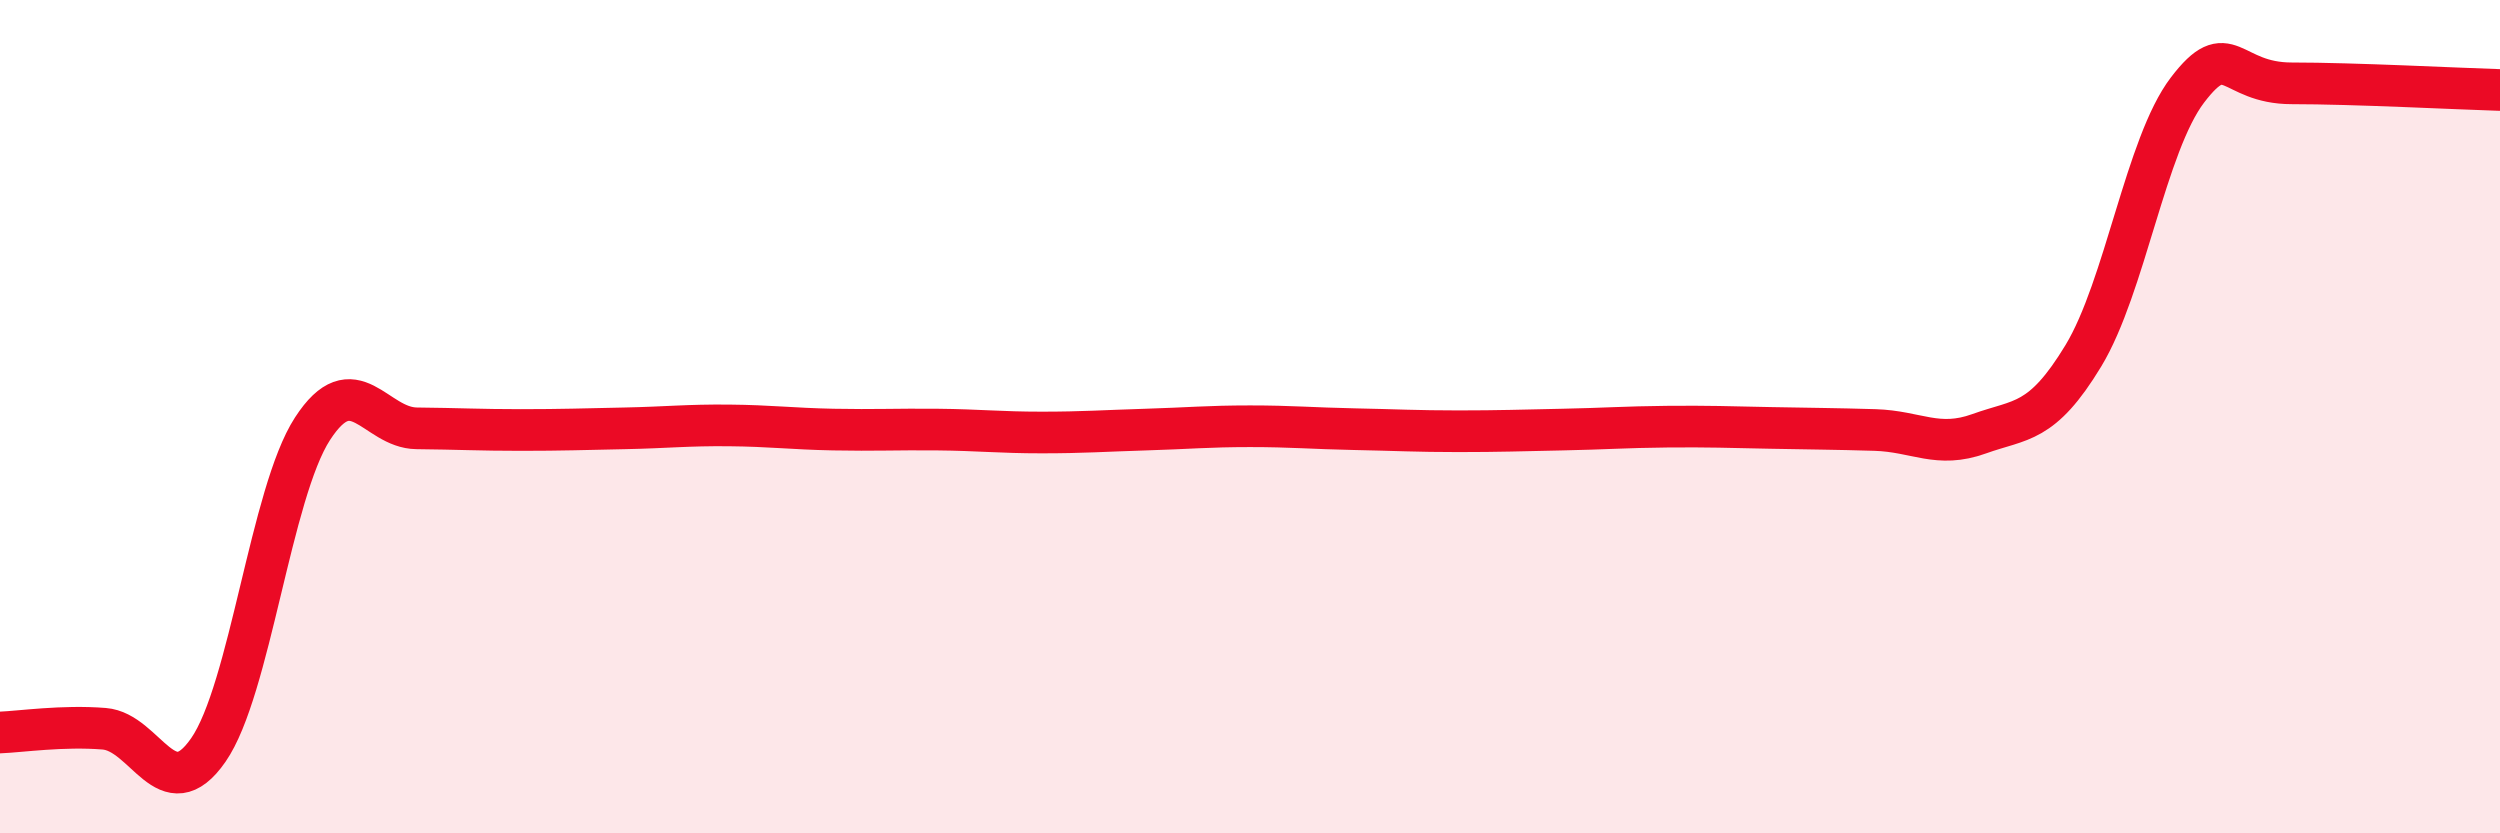 
    <svg width="60" height="20" viewBox="0 0 60 20" xmlns="http://www.w3.org/2000/svg">
      <path
        d="M 0,17.58 C 0.5,17.56 1.5,17.41 2.5,17.49 C 3.5,17.57 4,19.44 5,18 C 6,16.56 6.5,11.83 7.5,10.29 C 8.5,8.75 9,10.27 10,10.28 C 11,10.29 11.5,10.32 12.5,10.32 C 13.5,10.32 14,10.3 15,10.28 C 16,10.26 16.5,10.2 17.5,10.21 C 18.5,10.22 19,10.29 20,10.31 C 21,10.33 21.5,10.3 22.5,10.31 C 23.5,10.32 24,10.38 25,10.38 C 26,10.38 26.5,10.34 27.5,10.31 C 28.5,10.28 29,10.23 30,10.23 C 31,10.23 31.5,10.28 32.5,10.3 C 33.5,10.32 34,10.35 35,10.35 C 36,10.35 36.5,10.33 37.5,10.31 C 38.5,10.29 39,10.25 40,10.24 C 41,10.23 41.5,10.25 42.5,10.27 C 43.5,10.29 44,10.29 45,10.32 C 46,10.35 46.5,10.77 47.5,10.41 C 48.5,10.05 49,10.19 50,8.54 C 51,6.89 51.5,3.47 52.5,2.16 C 53.5,0.85 53.5,2 55,2 C 56.5,2 59,2.13 60,2.16L60 20L0 20Z"
        fill="#EB0A25"
        opacity="0.1"
        stroke-linecap="round"
        stroke-linejoin="round"
      />
      <path
        d="M 0,17.58 C 0.5,17.56 1.5,17.41 2.5,17.49 C 3.5,17.57 4,19.44 5,18 C 6,16.56 6.5,11.83 7.5,10.29 C 8.5,8.75 9,10.27 10,10.28 C 11,10.29 11.5,10.32 12.5,10.32 C 13.5,10.32 14,10.3 15,10.28 C 16,10.26 16.5,10.2 17.5,10.21 C 18.5,10.22 19,10.29 20,10.31 C 21,10.33 21.5,10.3 22.5,10.31 C 23.5,10.32 24,10.38 25,10.38 C 26,10.38 26.5,10.34 27.5,10.31 C 28.5,10.28 29,10.23 30,10.23 C 31,10.23 31.5,10.28 32.5,10.3 C 33.5,10.32 34,10.35 35,10.35 C 36,10.35 36.5,10.33 37.5,10.31 C 38.5,10.29 39,10.25 40,10.24 C 41,10.23 41.5,10.25 42.5,10.27 C 43.5,10.29 44,10.29 45,10.32 C 46,10.35 46.5,10.77 47.5,10.41 C 48.5,10.05 49,10.19 50,8.54 C 51,6.89 51.5,3.47 52.5,2.16 C 53.5,0.85 53.5,2 55,2 C 56.5,2 59,2.13 60,2.16"
        stroke="#EB0A25"
        stroke-width="1"
        fill="none"
        stroke-linecap="round"
        stroke-linejoin="round"
      />
    </svg>
  